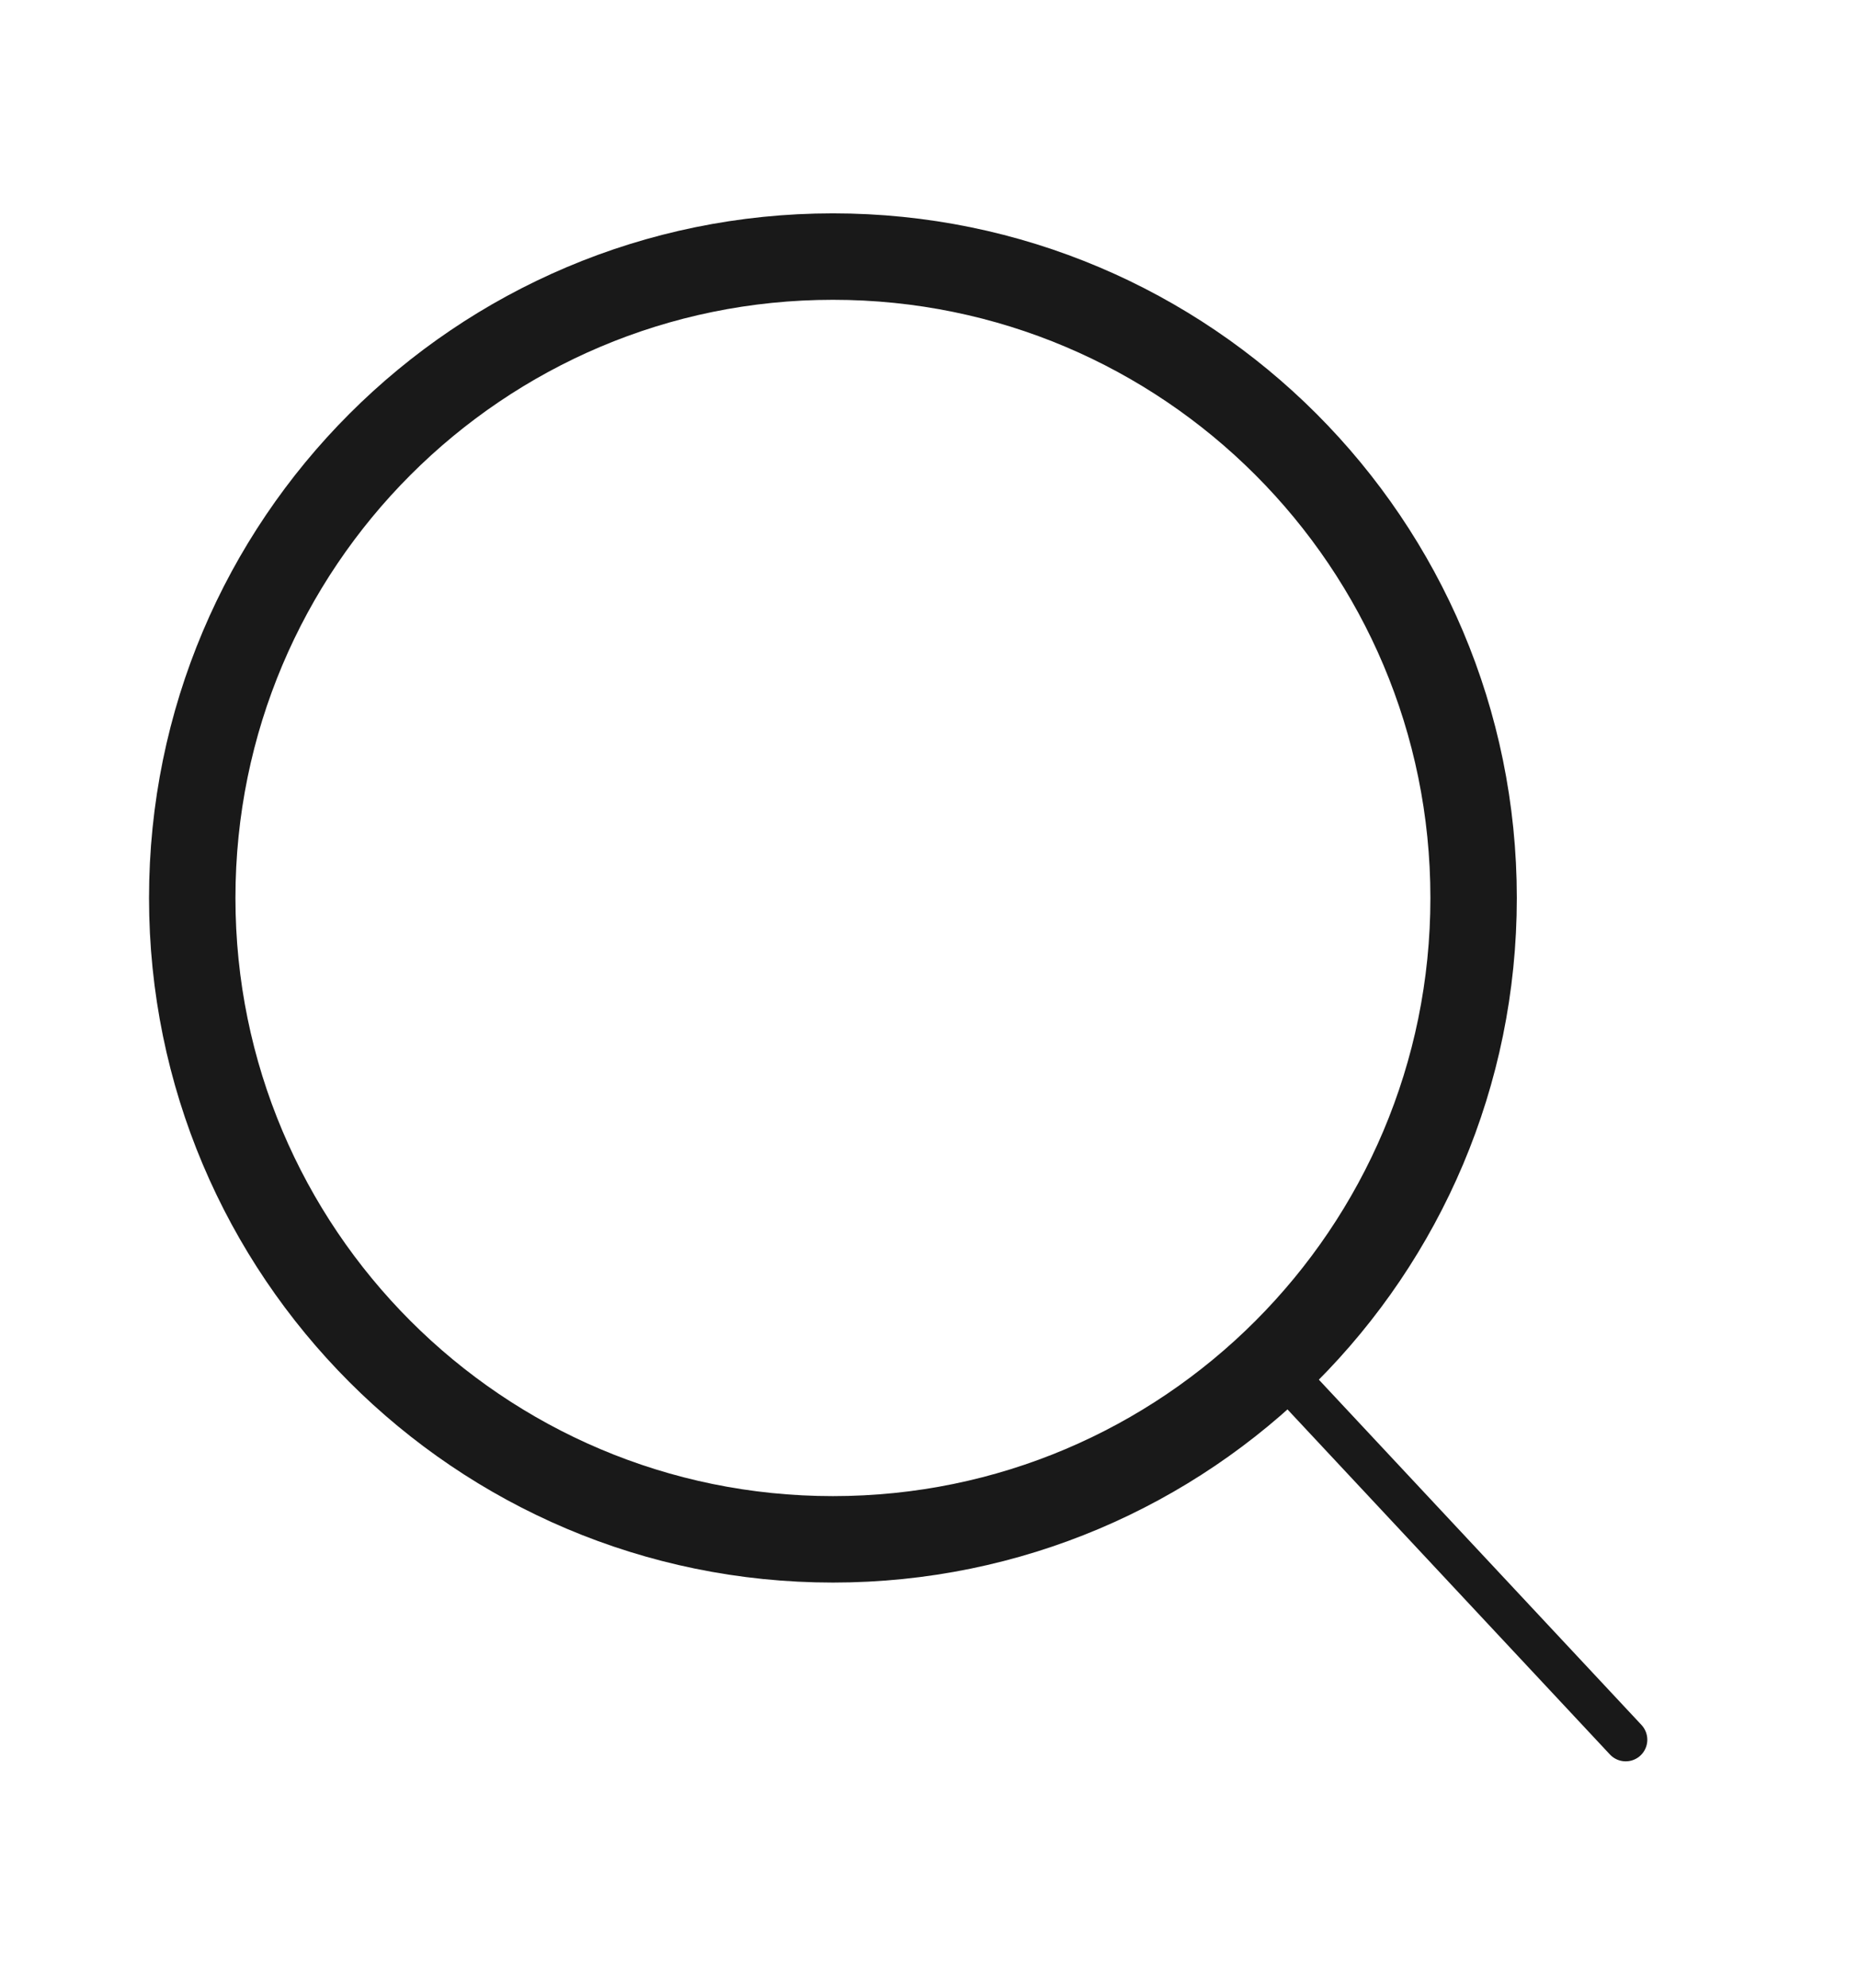 <?xml version="1.0" encoding="UTF-8"?> <svg xmlns="http://www.w3.org/2000/svg" width="43" height="46" viewBox="0 0 43 46" fill="none"><path d="M19.277 35.613C27.466 35.613 34.104 28.969 34.104 20.774C34.104 12.579 27.466 5.936 19.277 5.936C11.088 5.936 4.449 12.579 4.449 20.774C4.449 28.969 11.088 35.613 19.277 35.613Z" stroke="#191919" stroke-width="2" stroke-linecap="round" stroke-linejoin="round"></path><path d="M29.461 31.516L37.624 40.249" stroke="#191919" stroke-linecap="round" stroke-linejoin="round"></path></svg> 